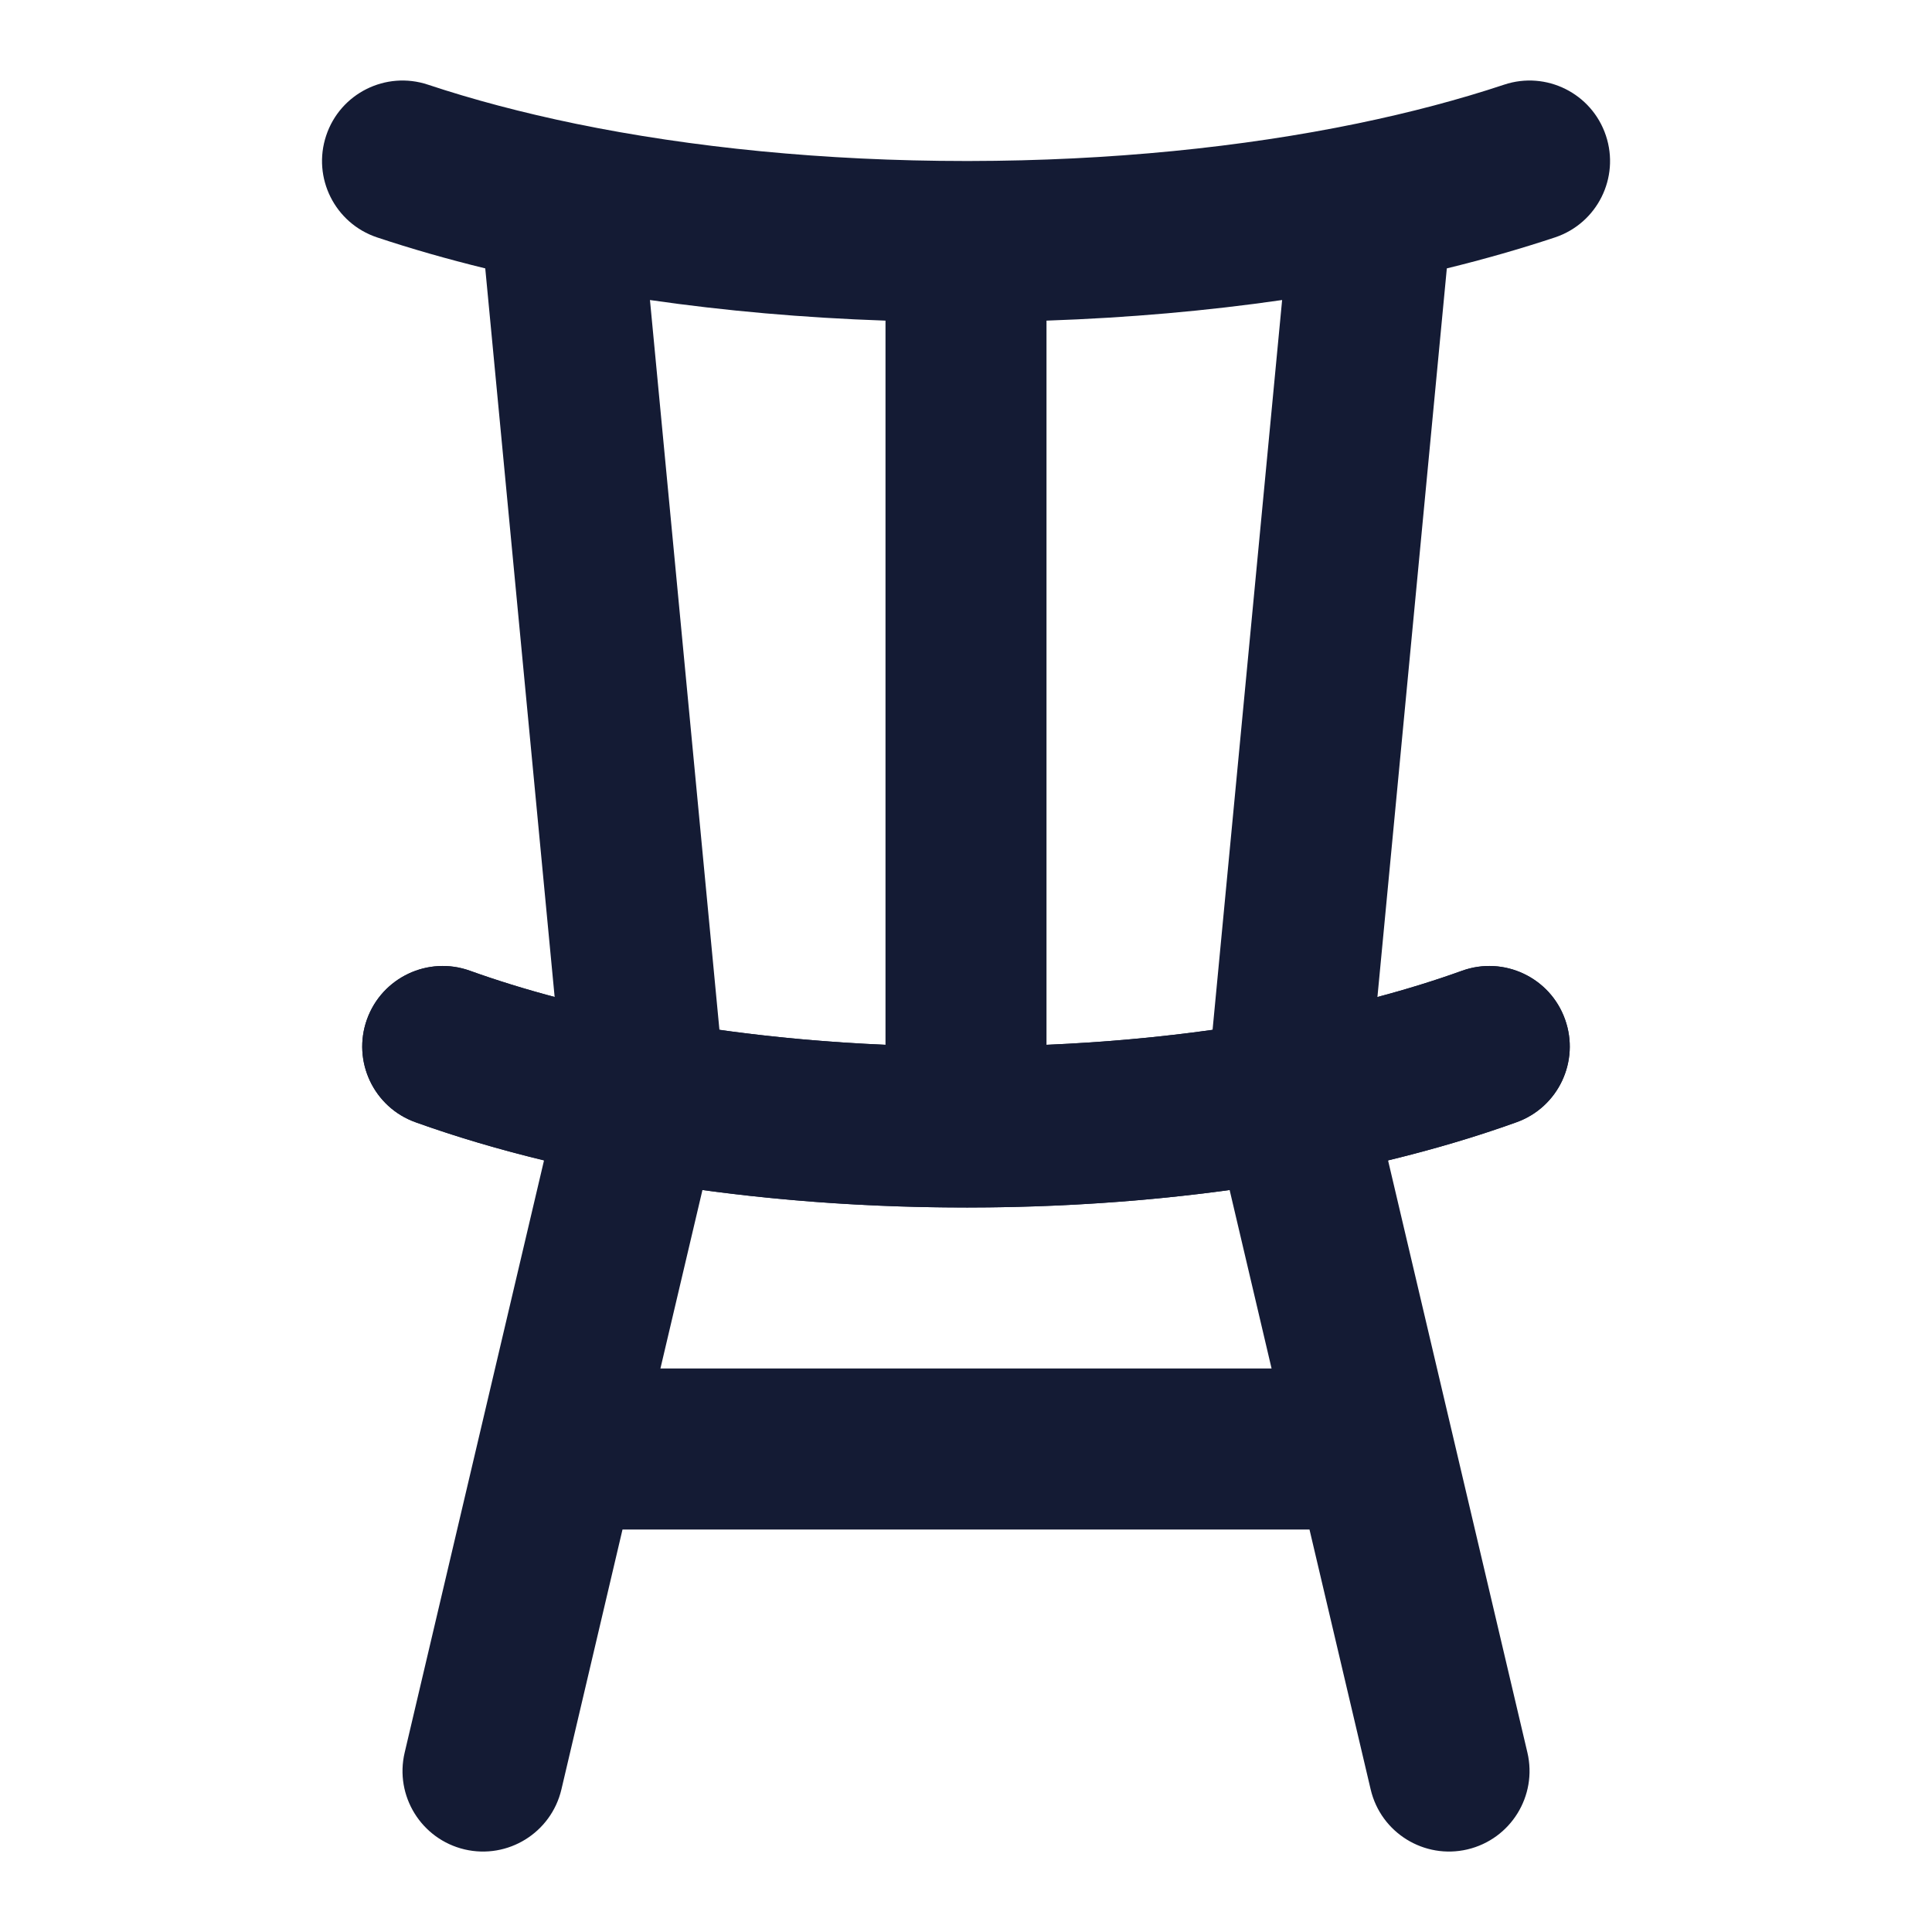 <svg width="24" height="24" viewBox="0 0 24 24" fill="none" xmlns="http://www.w3.org/2000/svg">
<path fill-rule="evenodd" clip-rule="evenodd" d="M4.052 1.684C4.226 1.16 4.793 0.877 5.317 1.052C5.87 1.236 6.487 1.4 7.156 1.538C8.584 1.831 10.235 2 12 2C11.999 2 12 2 12 2L12.038 2C13.794 1.998 15.436 1.828 16.857 1.535C17.521 1.398 18.134 1.235 18.684 1.052C19.208 0.877 19.774 1.16 19.949 1.684C20.124 2.208 19.841 2.774 19.317 2.949C18.892 3.09 18.443 3.219 17.973 3.334L17.111 12.385C17.484 12.286 17.835 12.177 18.162 12.059C18.682 11.872 19.255 12.142 19.441 12.662C19.628 13.182 19.358 13.755 18.838 13.941C18.032 14.231 17.13 14.467 16.161 14.642C14.89 14.872 13.492 14.999 12.029 15L12.001 15C10.528 15 9.121 14.873 7.842 14.643C6.872 14.467 5.969 14.231 5.162 13.941C4.642 13.755 4.372 13.182 4.559 12.662C4.746 12.142 5.319 11.872 5.838 12.059C6.166 12.177 6.517 12.286 6.89 12.385L6.028 3.334C5.557 3.219 5.108 3.09 4.684 2.949C4.16 2.774 3.877 2.208 4.052 1.684ZM8.074 3.727L8.937 12.793C9.593 12.885 10.284 12.948 11 12.979L11 3.983C9.981 3.948 9 3.861 8.074 3.727ZM13 3.983V12.979C13.717 12.948 14.408 12.885 15.063 12.793L15.927 3.727C15.001 3.861 14.019 3.948 13 3.983Z" fill="#141B34"/>
<path fill-rule="evenodd" clip-rule="evenodd" d="M4.559 12.662C4.746 12.142 5.319 11.872 5.838 12.059C6.513 12.301 7.289 12.508 8.145 12.665C8.145 12.665 8.145 12.665 8.145 12.665L8.198 12.675C9.352 12.883 10.639 13 12 13C11.999 13 12 13 12 13L12.027 13C12.026 13 12.027 13 12.027 13C13.378 12.999 14.657 12.882 15.805 12.674C15.805 12.674 15.805 12.674 15.805 12.674L15.855 12.665C16.711 12.508 17.488 12.302 18.162 12.059C18.682 11.872 19.255 12.142 19.441 12.662C19.628 13.182 19.358 13.755 18.838 13.941C18.341 14.12 17.807 14.278 17.243 14.415L18.974 21.771C19.1 22.309 18.767 22.847 18.229 22.974C17.692 23.1 17.153 22.767 17.027 22.229L16.267 19H7.733L6.974 22.229C6.847 22.767 6.309 23.1 5.771 22.974C5.234 22.847 4.9 22.309 5.027 21.771L6.758 14.415C6.194 14.278 5.66 14.12 5.162 13.941C4.642 13.755 4.372 13.182 4.559 12.662ZM8.726 14.783L8.204 17H15.796L15.275 14.783C14.251 14.923 13.159 14.999 12.029 15L12.001 15C10.86 15 9.758 14.924 8.726 14.783Z" fill="#141B34"/>
</svg>
